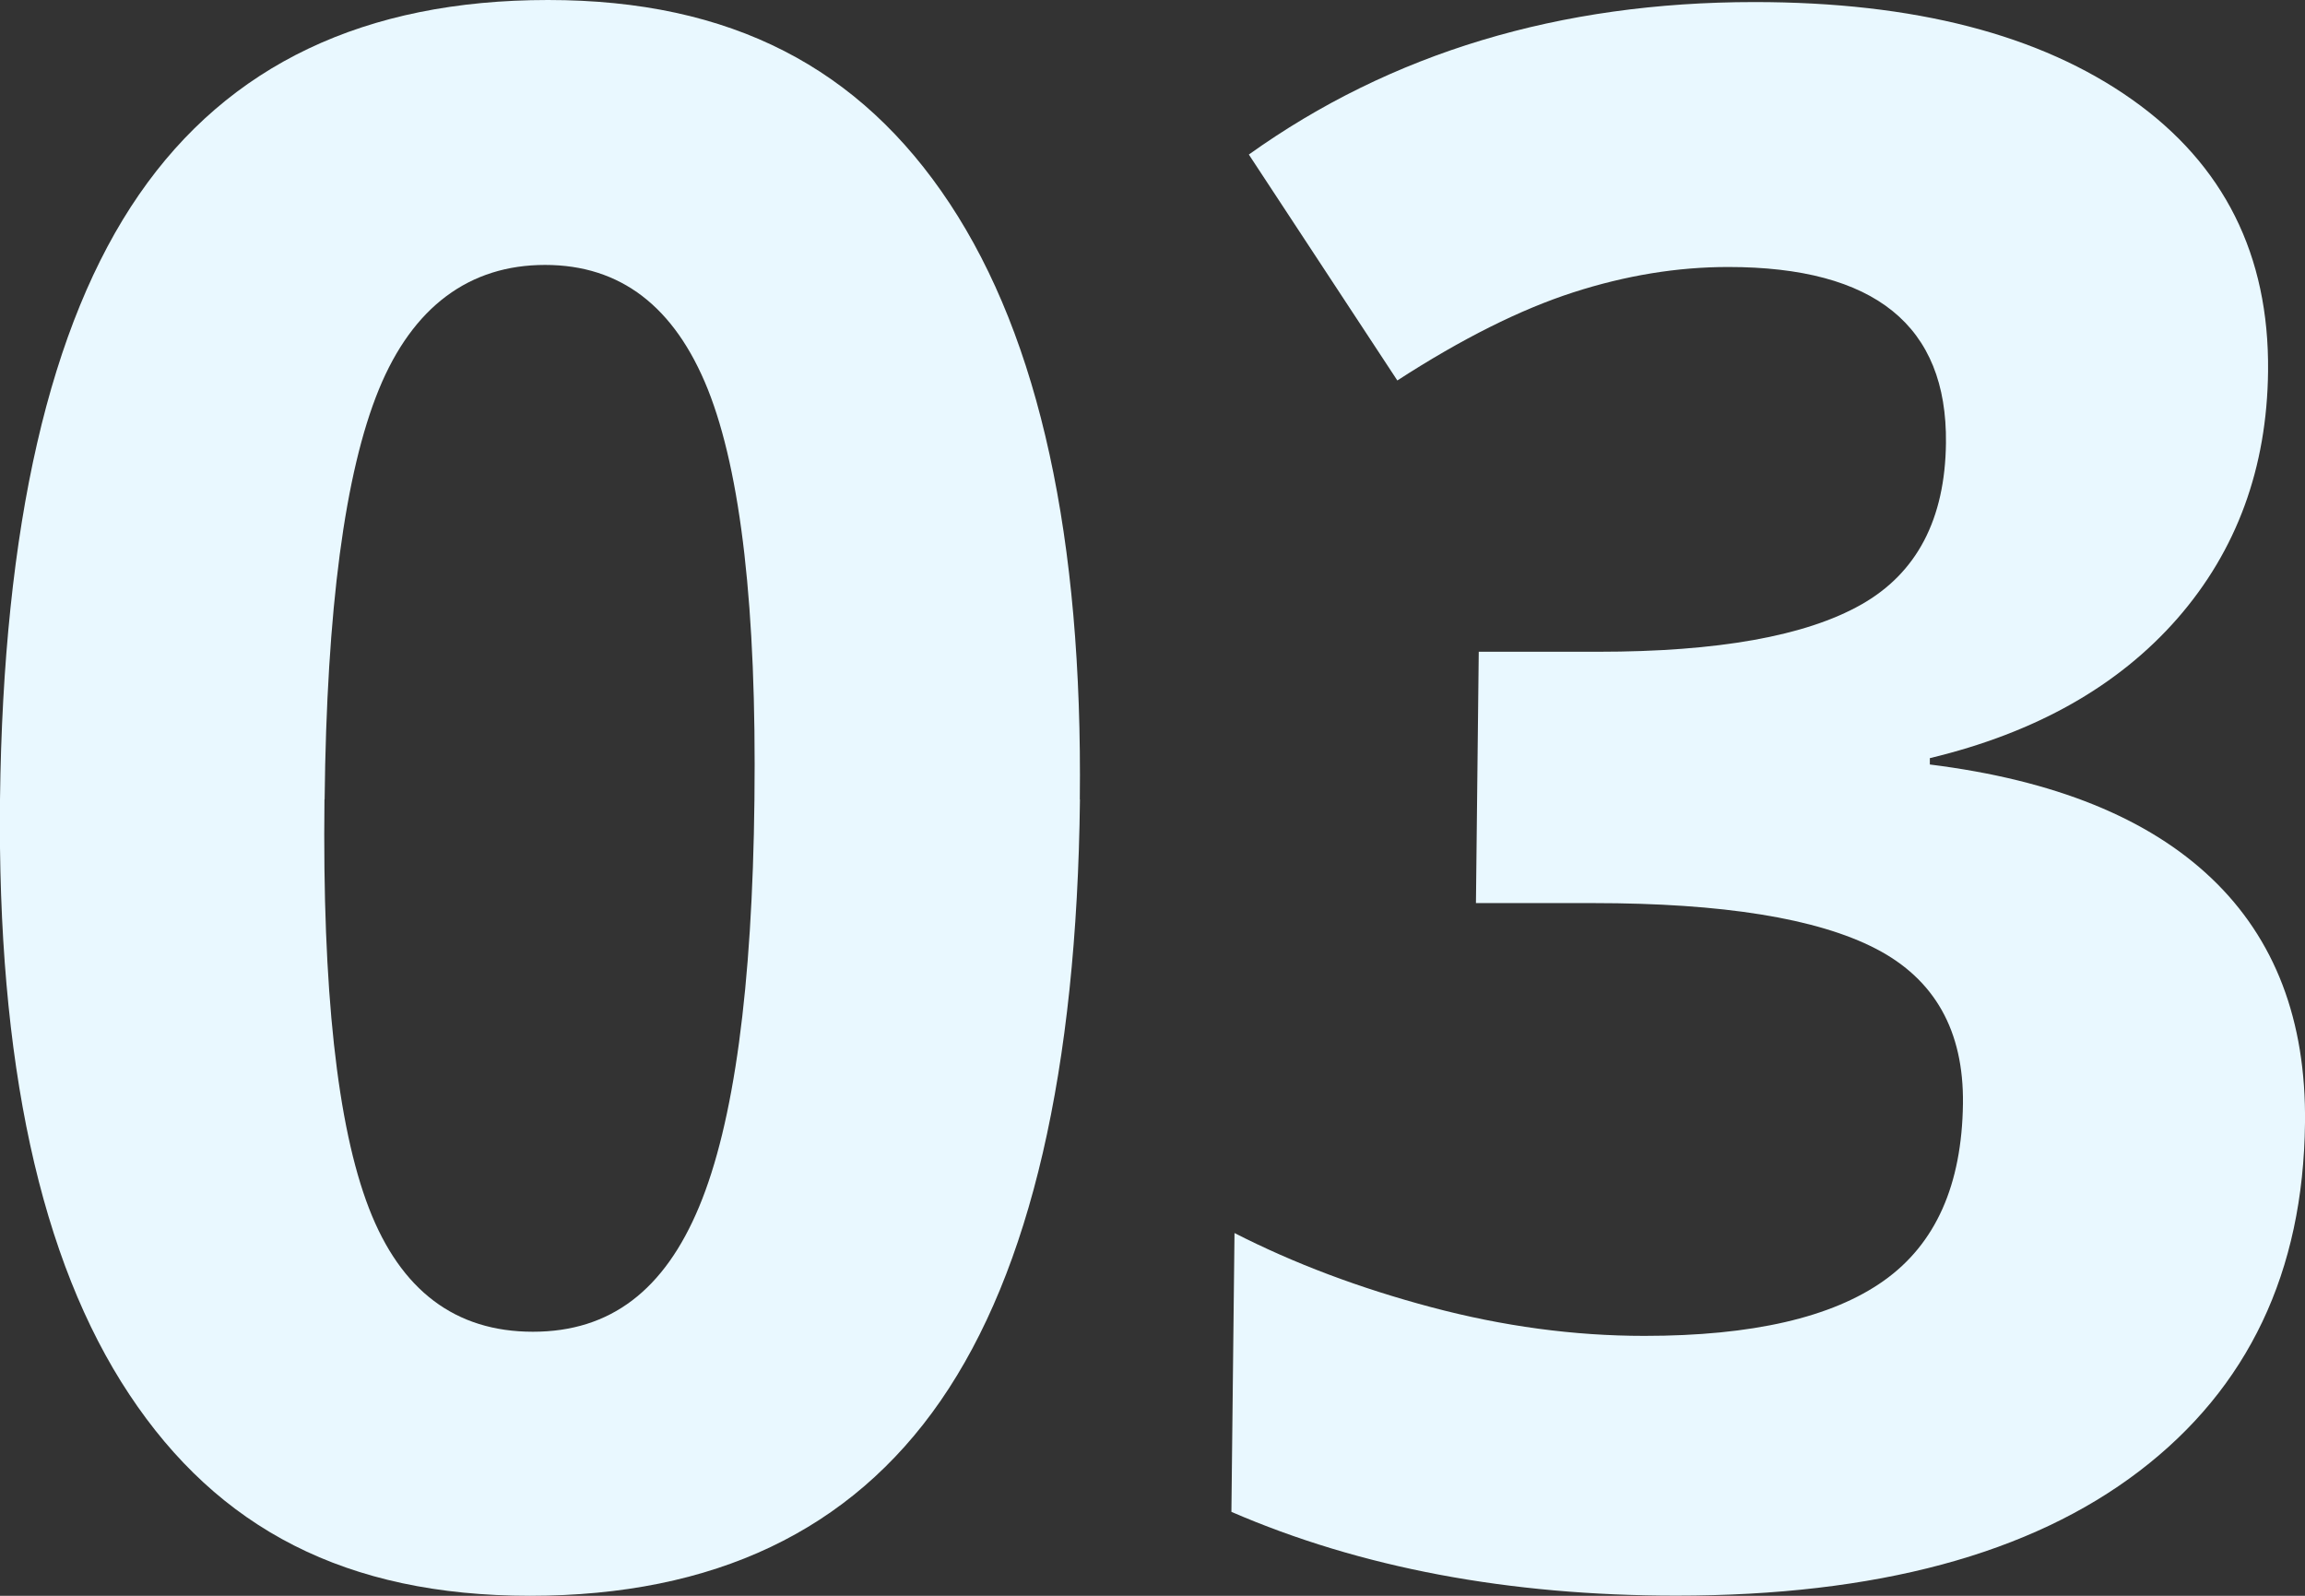 <?xml version="1.0" encoding="UTF-8"?><svg id="_レイヤー_2" xmlns="http://www.w3.org/2000/svg" width="156" height="108" viewBox="0 0 156 108"><rect x="0" y="0" width="156" height="108" fill="#333333" stroke="none"/><defs><style>.cls-1{fill:#e9f8ff;stroke-width:0px;}</style></defs><g id="_コンテンツ"><path class="cls-1" d="M73.09,54.11c-.21,18.32-3.35,31.89-9.43,40.69-6.08,8.8-15.34,13.2-27.79,13.2s-21.1-4.54-27.12-13.63C2.72,85.28-.19,71.86,0,54.11.22,35.59,3.35,21.95,9.41,13.17,15.47,4.39,24.69,0,37.09,0s21.12,4.59,27.19,13.78c6.07,9.19,9,22.63,8.8,40.33ZM21.96,54.11c-.15,12.87.86,22.09,3.01,27.66,2.15,5.57,5.85,8.36,11.1,8.36s8.9-2.82,11.25-8.47c2.35-5.64,3.6-14.83,3.74-27.56.15-12.87-.91-22.11-3.15-27.74-2.25-5.62-5.92-8.43-11.02-8.43s-8.95,2.81-11.25,8.43c-2.3,5.62-3.53,14.87-3.67,27.74Z"/><path class="cls-1" d="M153.5,25.12c-.07,6.55-2.12,12.13-6.12,16.72-4.01,4.59-9.6,7.75-16.77,9.47v.43c8.42,1.05,14.78,3.62,19.07,7.71,4.29,4.09,6.4,9.61,6.32,16.54-.11,10.1-3.85,17.95-11.21,23.57-7.36,5.62-17.8,8.43-31.34,8.43-11.35,0-21.38-1.89-30.11-5.67l.21-18.87c4.03,2.06,8.47,3.73,13.32,5.02,4.85,1.29,9.65,1.94,14.42,1.94,7.29,0,12.69-1.24,16.2-3.73,3.51-2.49,5.29-6.48,5.36-11.99.06-4.93-1.91-8.42-5.89-10.48-3.98-2.06-10.36-3.09-19.13-3.09h-7.94l.19-17.01h8.08c8.1,0,14.04-1.06,17.8-3.19,3.77-2.13,5.68-5.78,5.74-10.94.09-7.94-4.82-11.91-14.74-11.91-3.43,0-6.93.57-10.49,1.72-3.56,1.15-7.53,3.13-11.9,5.96l-10.05-15.29C94.13,3.59,105.54.14,118.74.14c10.82,0,19.34,2.2,25.56,6.6,6.22,4.4,9.28,10.53,9.2,18.37Z"/></g></svg>